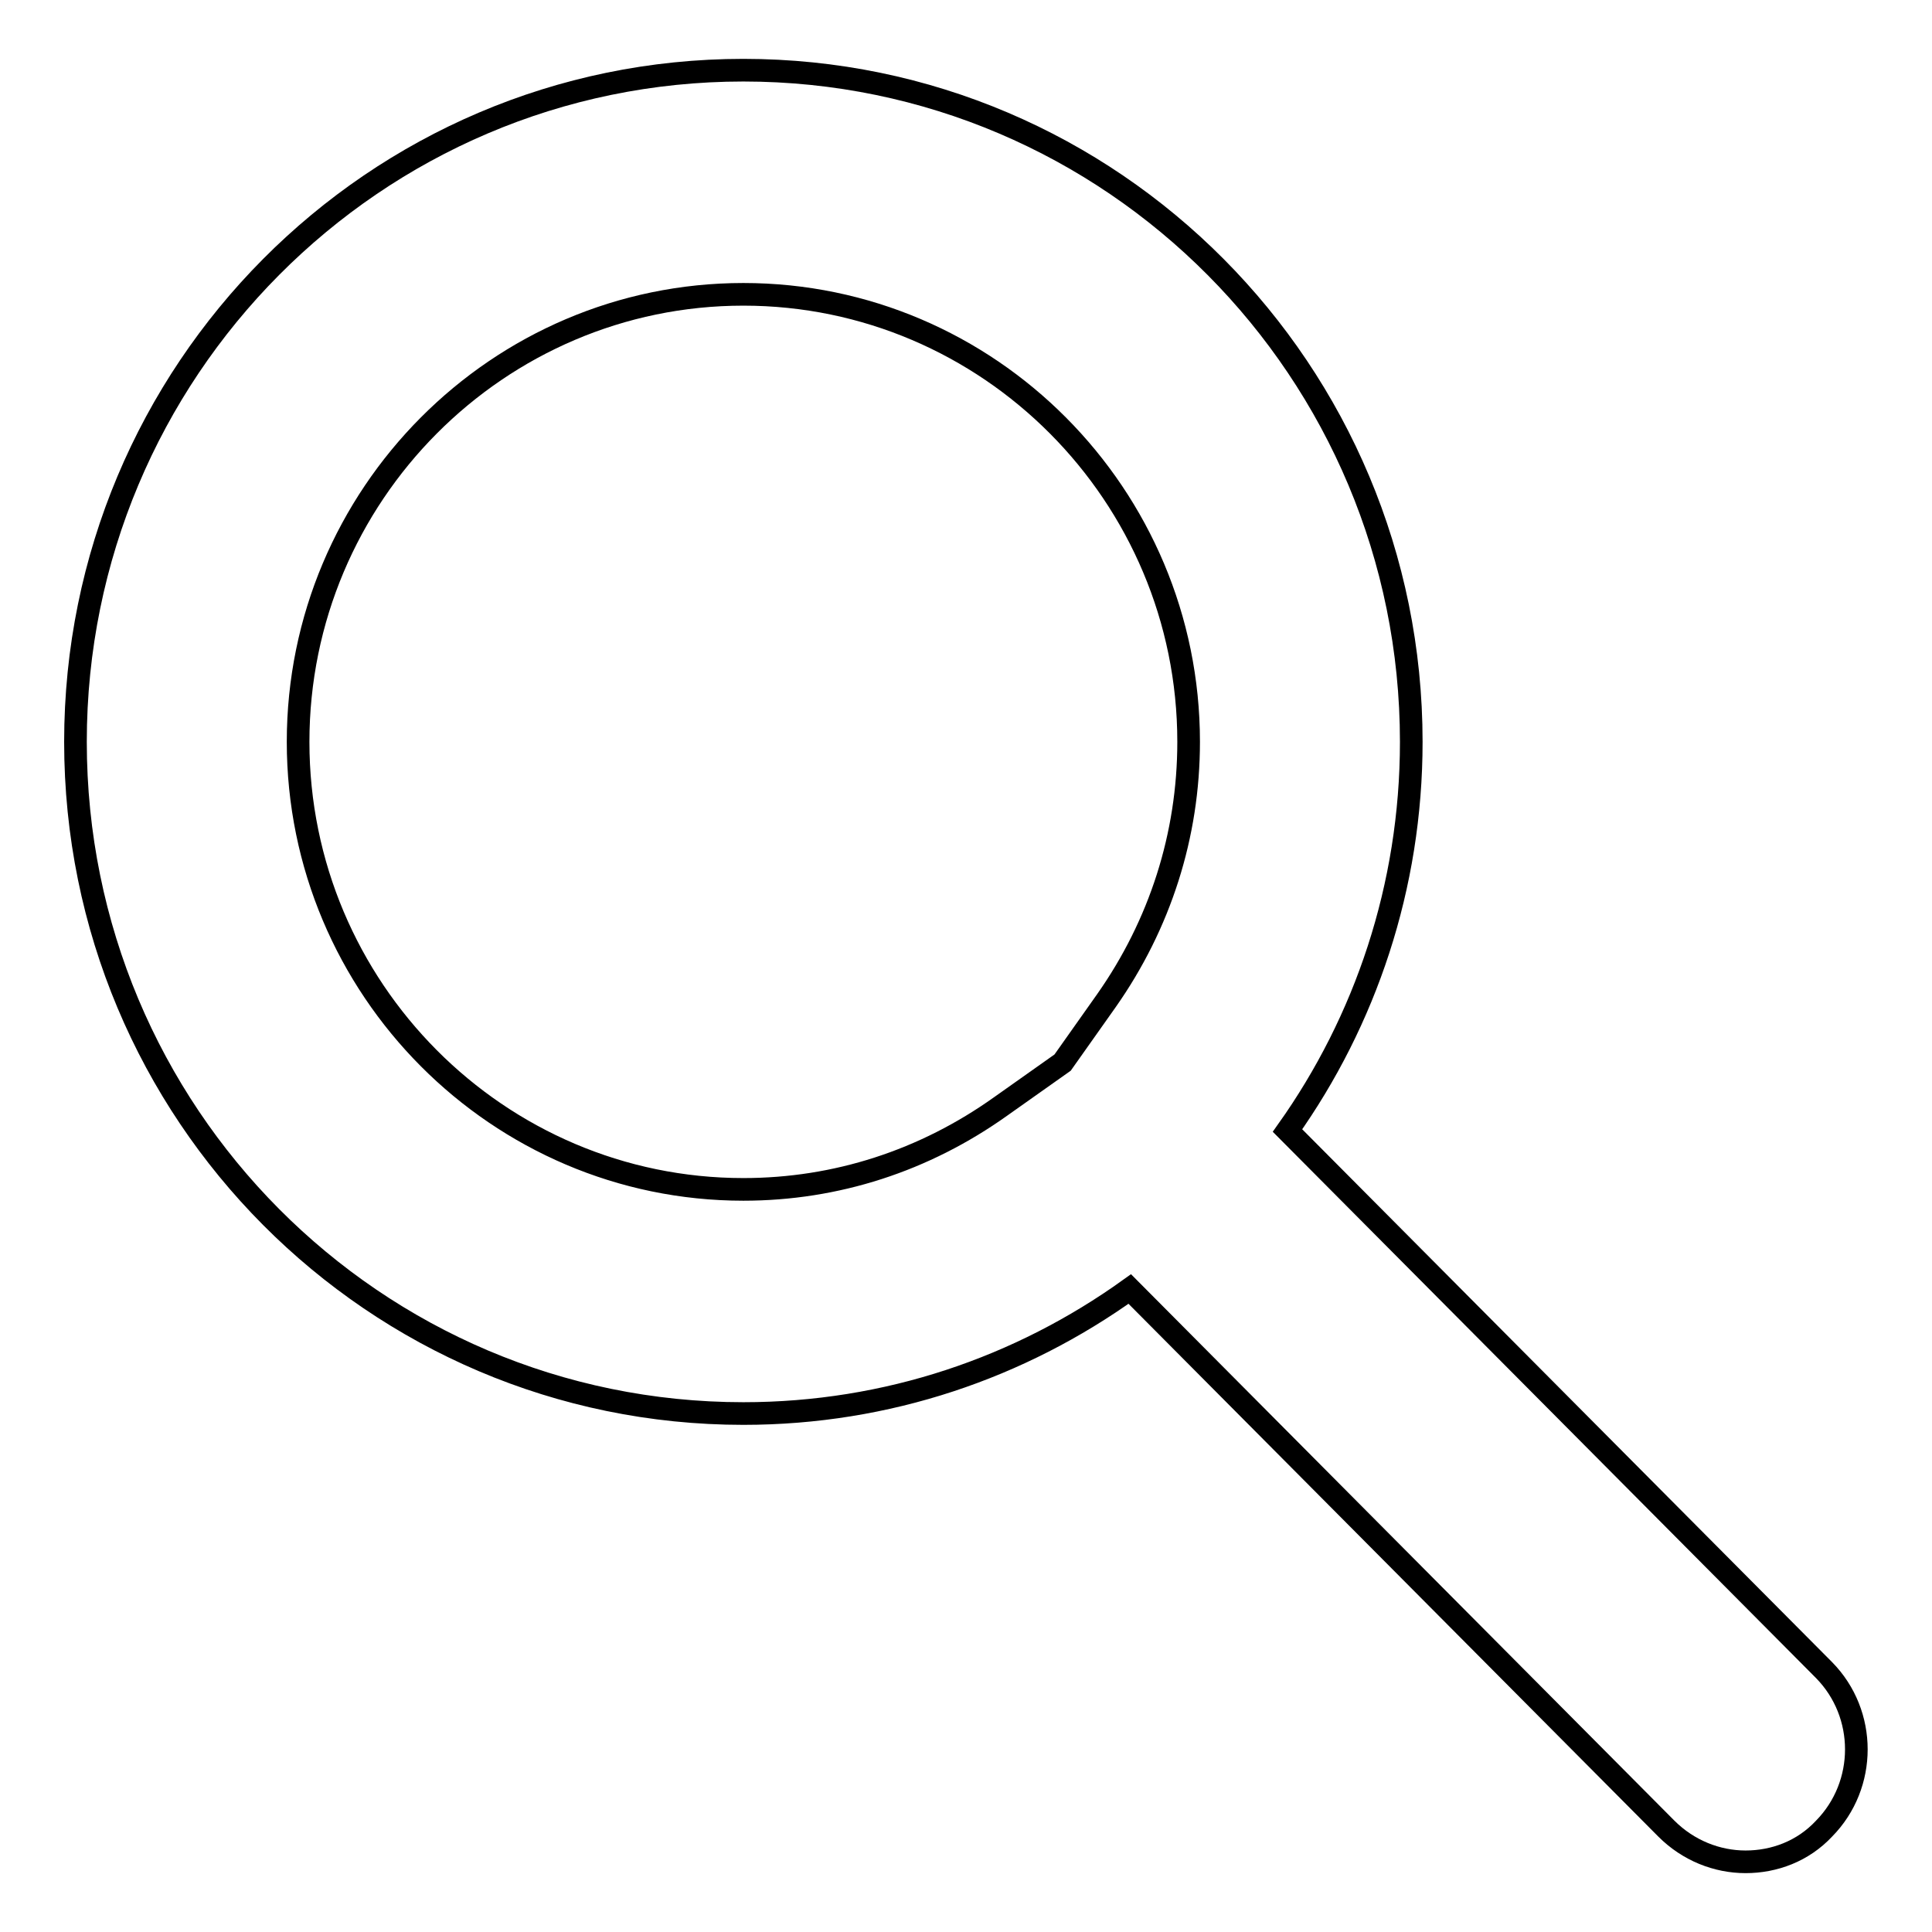 <?xml version="1.0" encoding="utf-8"?>
<!-- Svg Vector Icons : http://www.onlinewebfonts.com/icon -->
<!DOCTYPE svg PUBLIC "-//W3C//DTD SVG 1.1//EN" "http://www.w3.org/Graphics/SVG/1.1/DTD/svg11.dtd">
<svg version="1.1" xmlns="http://www.w3.org/2000/svg" xmlns:xlink="http://www.w3.org/1999/xlink" x="0px" y="0px" viewBox="0 0 256 256" enable-background="new 0 0 256 256" xml:space="preserve">
<g><g><path stroke-width="3" fill-opacity="0" stroke="#000000"  d="M241.7,221.3l-71.1-71.5c10.3-14.5,16.4-32.3,16.4-51.5c0-49.1-39.6-89-88.5-89C49.6,9.3,10,49.2,10,98.3c0,49.2,39.6,89,88.5,89c19.1,0,36.7-6.1,51.2-16.5l71.1,71.5c2.9,2.9,6.7,4.4,10.5,4.4c3.8,0,7.6-1.4,10.4-4.4C247.4,236.5,247.4,227.1,241.7,221.3z M146.6,132.6l-5.8,8.2l-8.2,5.8c-10.1,7.2-21.8,11-34.1,11c-32.5,0-59-26.6-59-59.3S66,39,98.5,39c32.5,0,59,26.6,59,59.3C157.5,110.7,153.7,122.5,146.6,132.6z"/></g></g>
</svg>